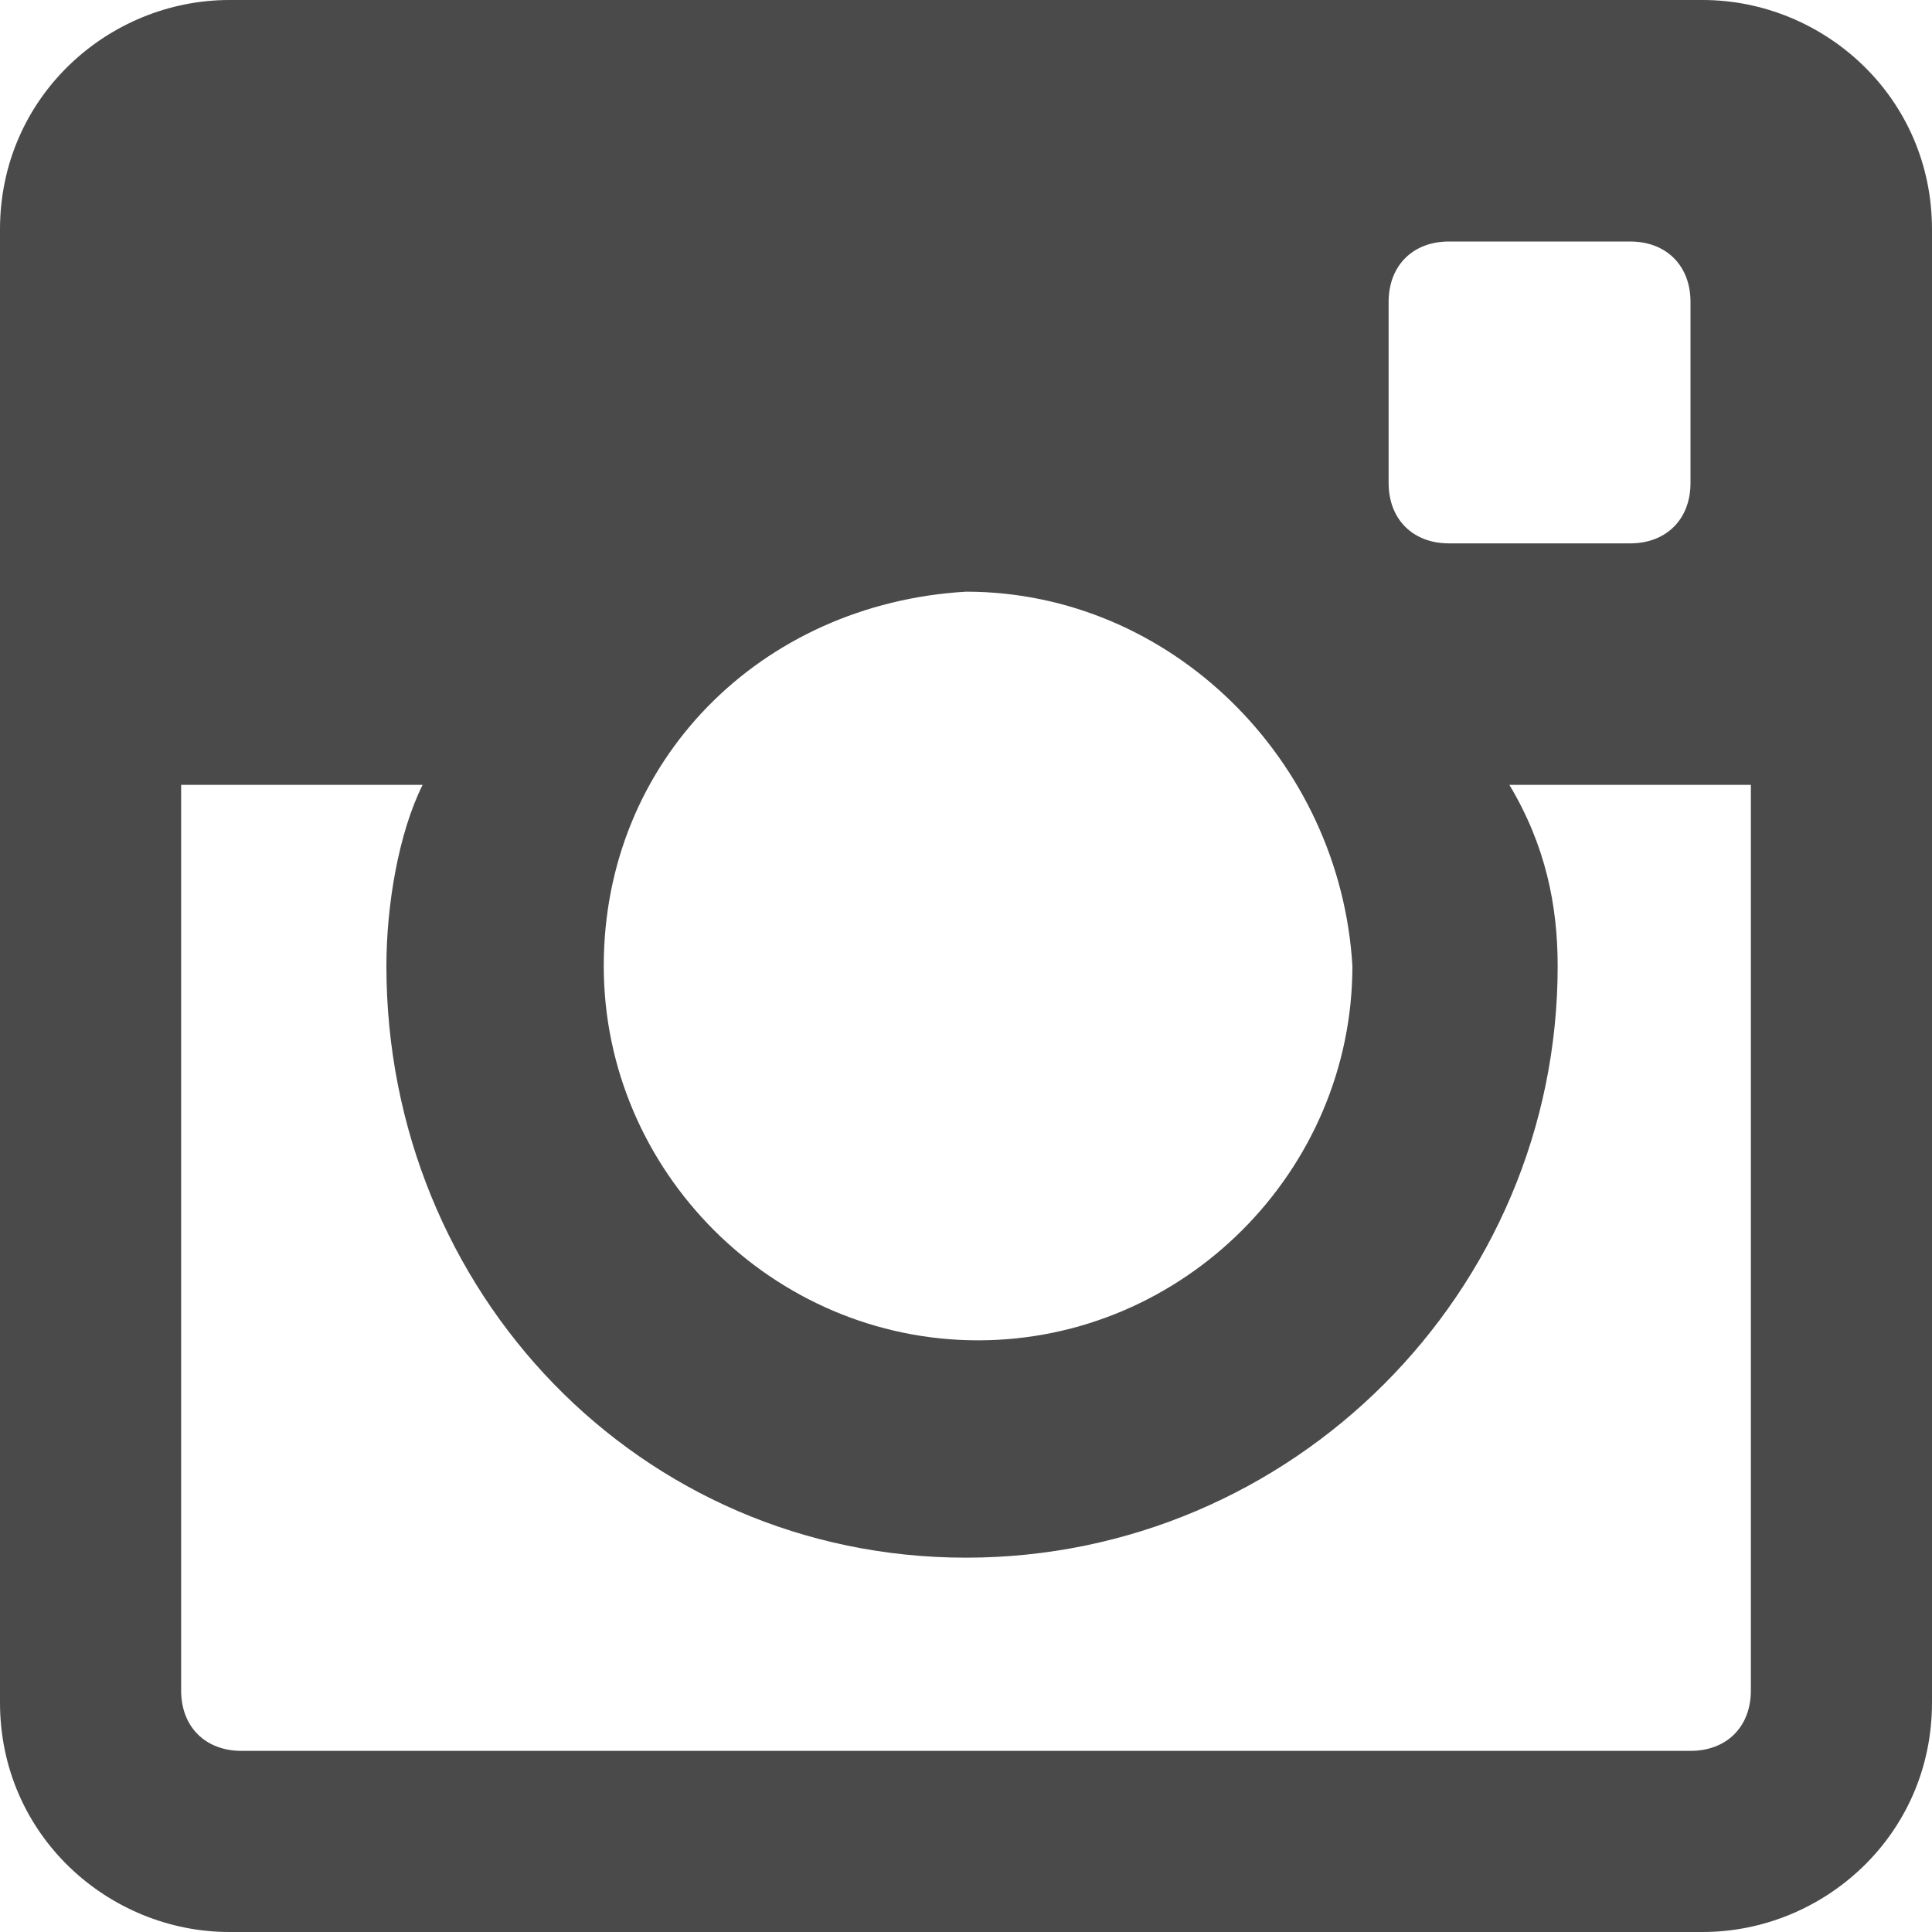 <?xml version="1.0" encoding="utf-8"?>
<!-- Generator: Adobe Illustrator 23.0.0, SVG Export Plug-In . SVG Version: 6.00 Build 0)  -->
<svg version="1.1" id="Ebene_1" xmlns="http://www.w3.org/2000/svg" xmlns:xlink="http://www.w3.org/1999/xlink" x="0px" y="0px"
	 viewBox="0 0 16 16" style="enable-background:new 0 0 16 16;" xml:space="preserve">
<style type="text/css">
	.st0{fill:#4a4a4a;}
</style>
<path id="Instagram" class="st0" d="M14.1,16H1.9c-1,0-1.9-0.8-1.9-1.9V1.9C0,0.8,0.9,0,1.9,0h12.2c1,0,1.9,0.8,1.9,1.9v12.2
	C16,15.2,15.1,16,14.1,16z M1.5,6.5V14c0,0.3,0.2,0.5,0.5,0.5h12c0.3,0,0.5-0.2,0.5-0.5V6.5h-2c0.3,0.5,0.4,1,0.4,1.5
	c0,2.7-2.2,4.9-4.9,4.9S3.2,10.7,3.2,8c0-0.5,0.1-1.1,0.3-1.5L1.5,6.5z M8,4.9C6.3,5,5,6.3,5,8c0,1.7,1.4,3.1,3.1,3.1
	c1.7,0,3.1-1.4,3.1-3.1C11.1,6.3,9.7,4.9,8,4.9z M12,2c-0.3,0-0.5,0.2-0.5,0.5V4c0,0.3,0.2,0.5,0.5,0.5h1.5C13.8,4.5,14,4.3,14,4
	V2.5C14,2.2,13.8,2,13.5,2L12,2z"/>
</svg>
